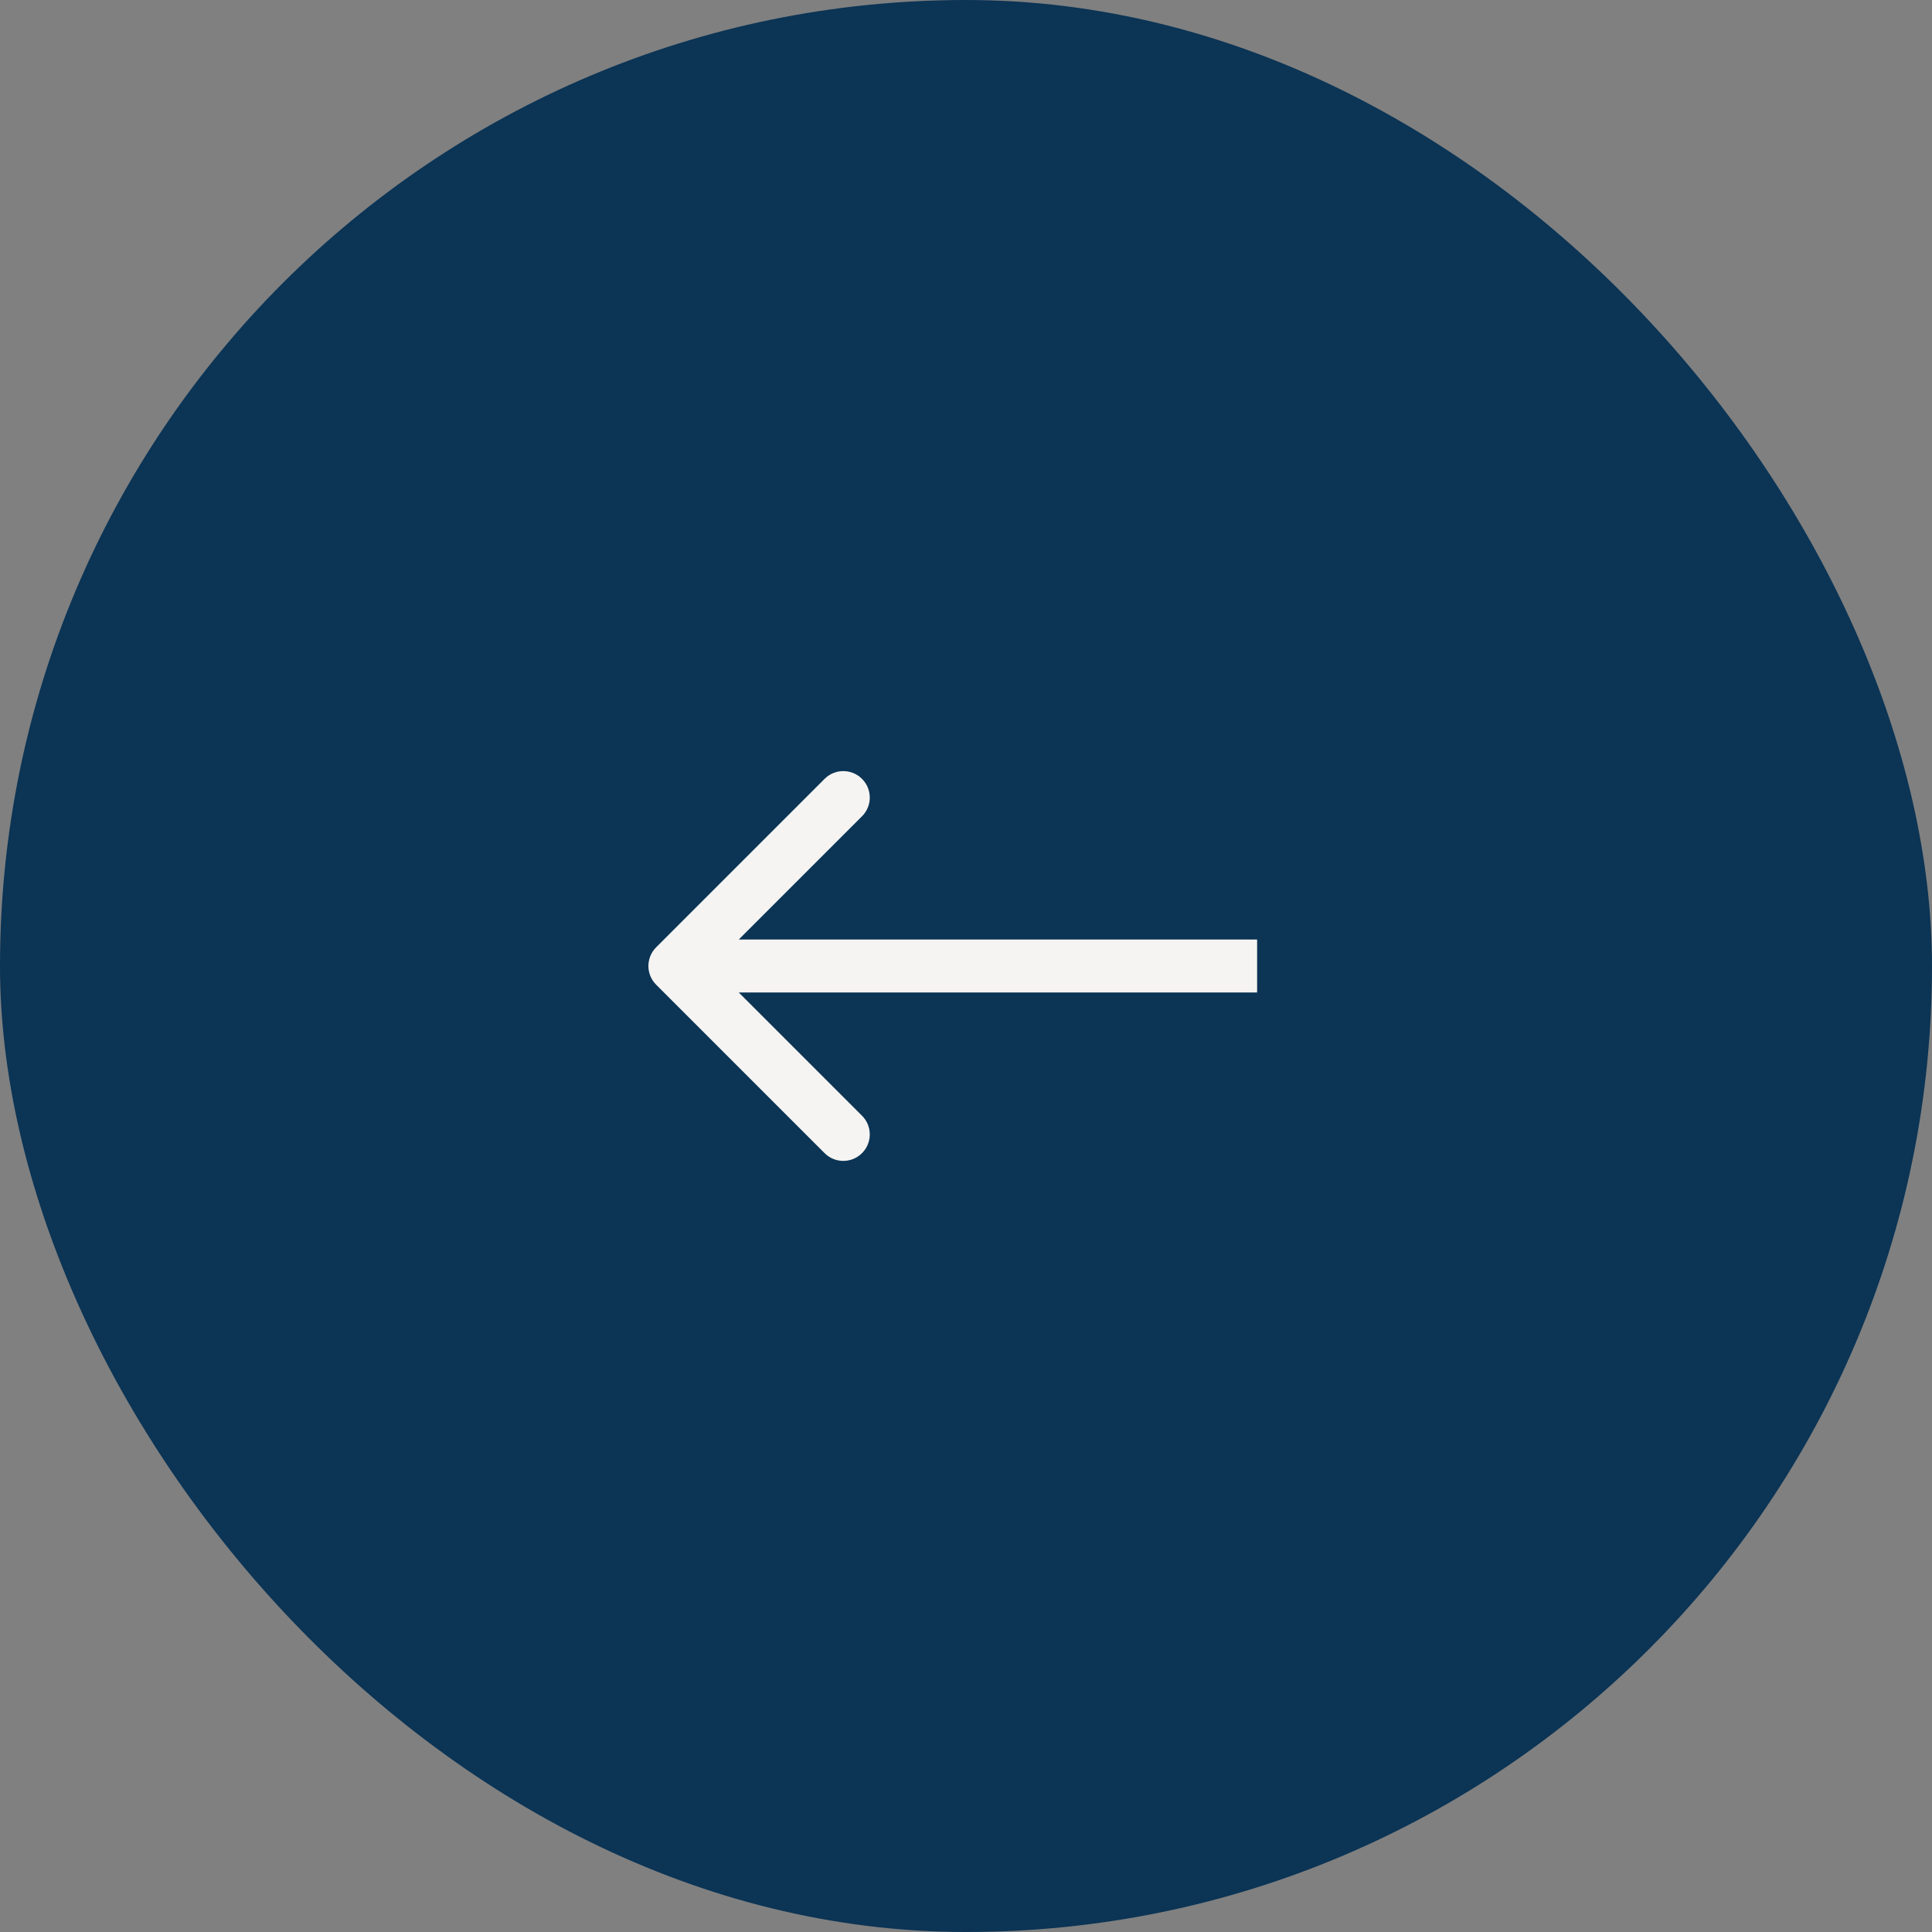 <?xml version="1.0" encoding="UTF-8"?> <svg xmlns="http://www.w3.org/2000/svg" width="73" height="73" viewBox="0 0 73 73" fill="none"><rect x="0" y="0" width="73" height="73" fill="#808080" stroke="none"/><rect width="73" height="73" rx="36.5" fill="#0B3455"></rect><path d="M24.793 35.793C24.402 36.183 24.402 36.817 24.793 37.207L31.157 43.571C31.547 43.962 32.181 43.962 32.571 43.571C32.962 43.181 32.962 42.547 32.571 42.157L26.914 36.5L32.571 30.843C32.962 30.453 32.962 29.82 32.571 29.429C32.181 29.038 31.547 29.038 31.157 29.429L24.793 35.793ZM47.5 35.5H25.5V37.5H47.5V35.5Z" fill="#F5F4F2"></path></svg> 
